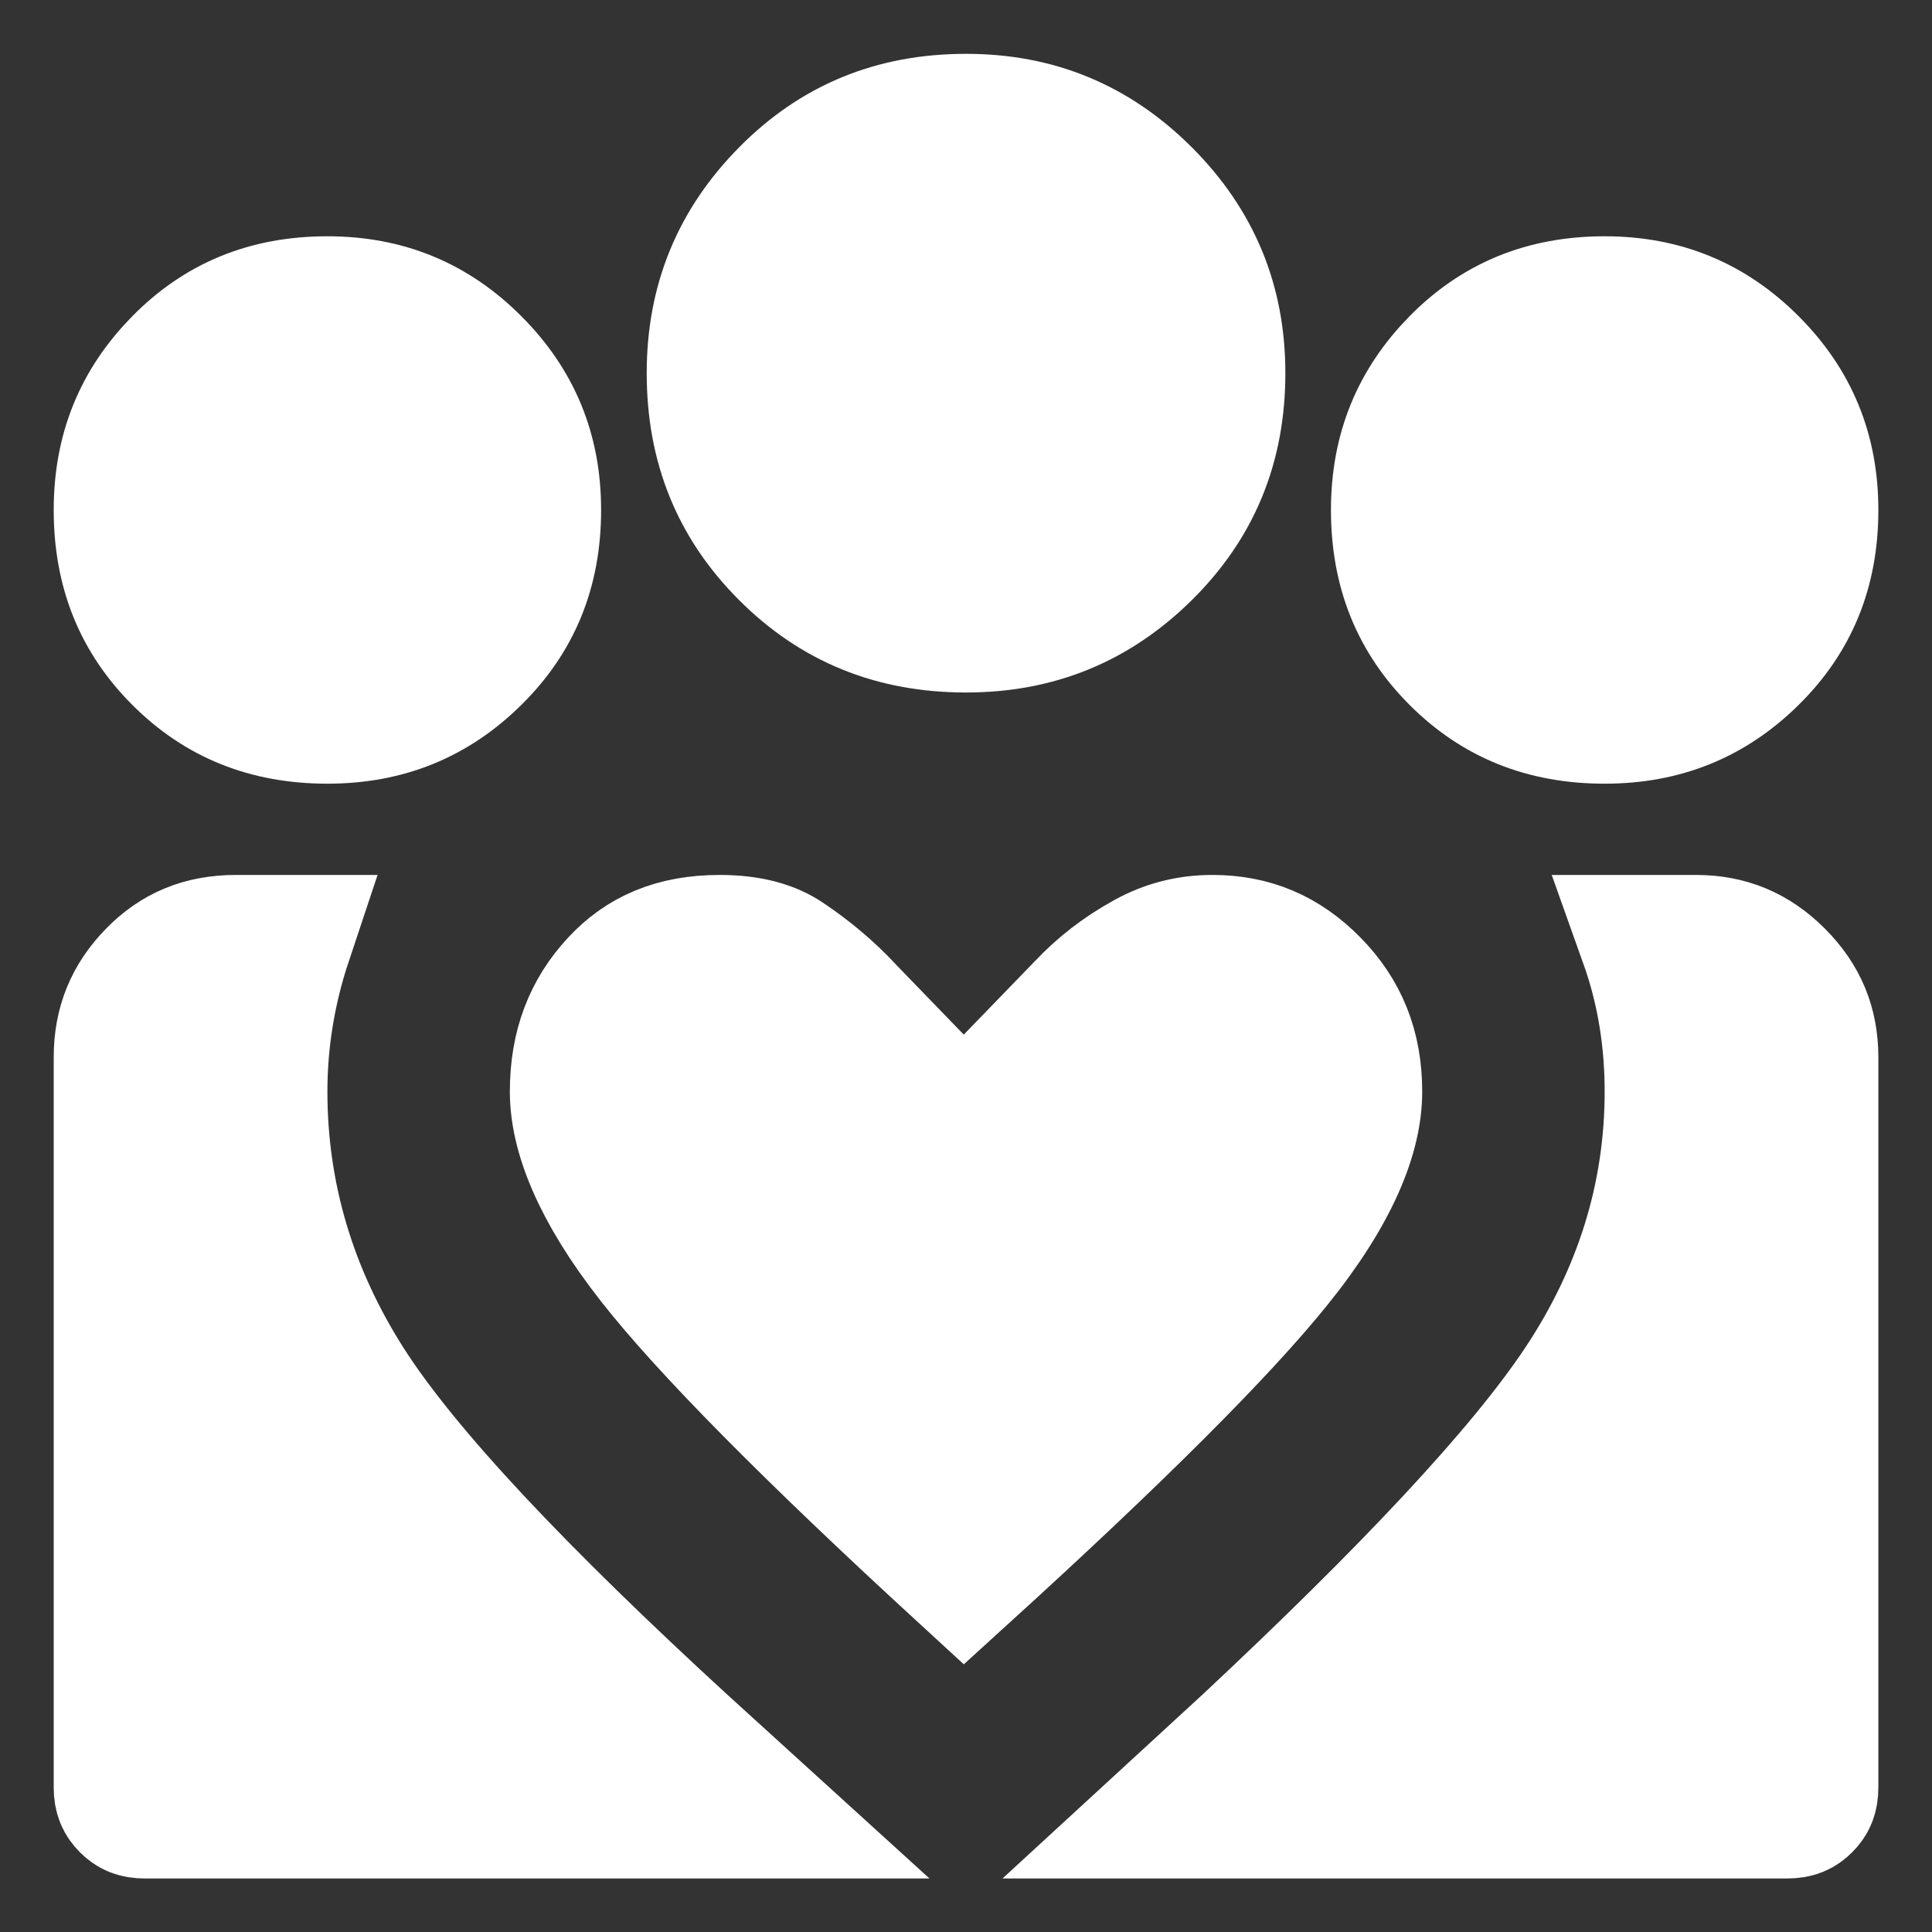 <svg width="30" height="30" viewBox="0 0 30 30" fill="none" xmlns="http://www.w3.org/2000/svg">
<rect x="0" y="0" width="30" height="30" fill="#333333" stroke="none"/>
<path d="M25.514 14.586H26.334C26.846 14.586 27.259 14.757 27.628 15.125C27.997 15.494 28.167 15.907 28.167 16.419V27.753C28.167 27.902 28.128 27.98 28.053 28.055C27.978 28.13 27.9 28.169 27.751 28.169H18.132L19.325 27.072L19.326 27.072L19.331 27.067C21.86 24.703 23.613 22.835 24.51 21.49C25.44 20.095 25.917 18.575 25.917 16.951C25.917 16.246 25.822 15.569 25.626 14.924C25.592 14.811 25.554 14.698 25.514 14.586ZM10.645 27.076L11.847 28.169H2.251C2.101 28.169 2.023 28.13 1.948 28.055C1.874 27.98 1.834 27.902 1.834 27.753V16.419C1.834 15.9 2.004 15.485 2.363 15.118C2.711 14.762 3.123 14.586 3.667 14.586H4.475C4.438 14.697 4.403 14.809 4.37 14.923C4.18 15.589 4.084 16.265 4.084 16.951C4.084 18.565 4.538 20.079 5.427 21.473C6.296 22.834 8.067 24.711 10.641 27.073L10.645 27.076ZM16.781 15.628L16.787 15.622L16.793 15.616C17.072 15.318 17.401 15.063 17.785 14.852C18.108 14.674 18.45 14.586 18.826 14.586C19.45 14.586 19.962 14.8 20.414 15.261C20.86 15.715 21.084 16.257 21.084 16.951C21.084 17.615 20.75 18.5 19.835 19.634C18.988 20.686 17.379 22.298 14.969 24.489C12.535 22.255 10.935 20.63 10.121 19.592C9.239 18.468 8.917 17.598 8.917 16.951C8.917 16.24 9.135 15.691 9.554 15.24C9.948 14.815 10.457 14.586 11.176 14.586C11.665 14.586 11.991 14.694 12.215 14.843C12.579 15.086 12.897 15.355 13.172 15.649L13.178 15.656L13.184 15.663L14.247 16.761L14.965 17.503L15.684 16.761L16.781 15.628ZM24.917 11.169C23.965 11.169 23.214 10.858 22.596 10.24C21.979 9.623 21.667 8.872 21.667 7.919C21.667 6.996 21.975 6.247 22.601 5.611C23.22 4.983 23.97 4.669 24.917 4.669C25.836 4.669 26.584 4.979 27.221 5.616C27.857 6.253 28.167 7.001 28.167 7.919C28.167 8.867 27.854 9.616 27.226 10.235C26.59 10.862 25.84 11.169 24.917 11.169ZM15.001 9.753C13.864 9.753 12.946 9.374 12.184 8.611C11.421 7.849 11.042 6.931 11.042 5.794C11.042 4.686 11.418 3.77 12.188 2.991C12.951 2.218 13.868 1.836 15.001 1.836C16.105 1.836 17.019 2.215 17.8 2.995C18.58 3.776 18.959 4.69 18.959 5.794C18.959 6.927 18.577 7.843 17.804 8.607C17.025 9.377 16.109 9.753 15.001 9.753ZM5.084 11.169C4.132 11.169 3.381 10.858 2.763 10.24C2.145 9.623 1.834 8.872 1.834 7.919C1.834 6.996 2.141 6.247 2.768 5.611C3.387 4.983 4.136 4.669 5.084 4.669C6.002 4.669 6.751 4.979 7.387 5.616C8.024 6.253 8.334 7.001 8.334 7.919C8.334 8.867 8.02 9.616 7.392 10.235C6.757 10.862 6.007 11.169 5.084 11.169Z" fill="white" stroke="white" stroke-width="2"/>
</svg>
